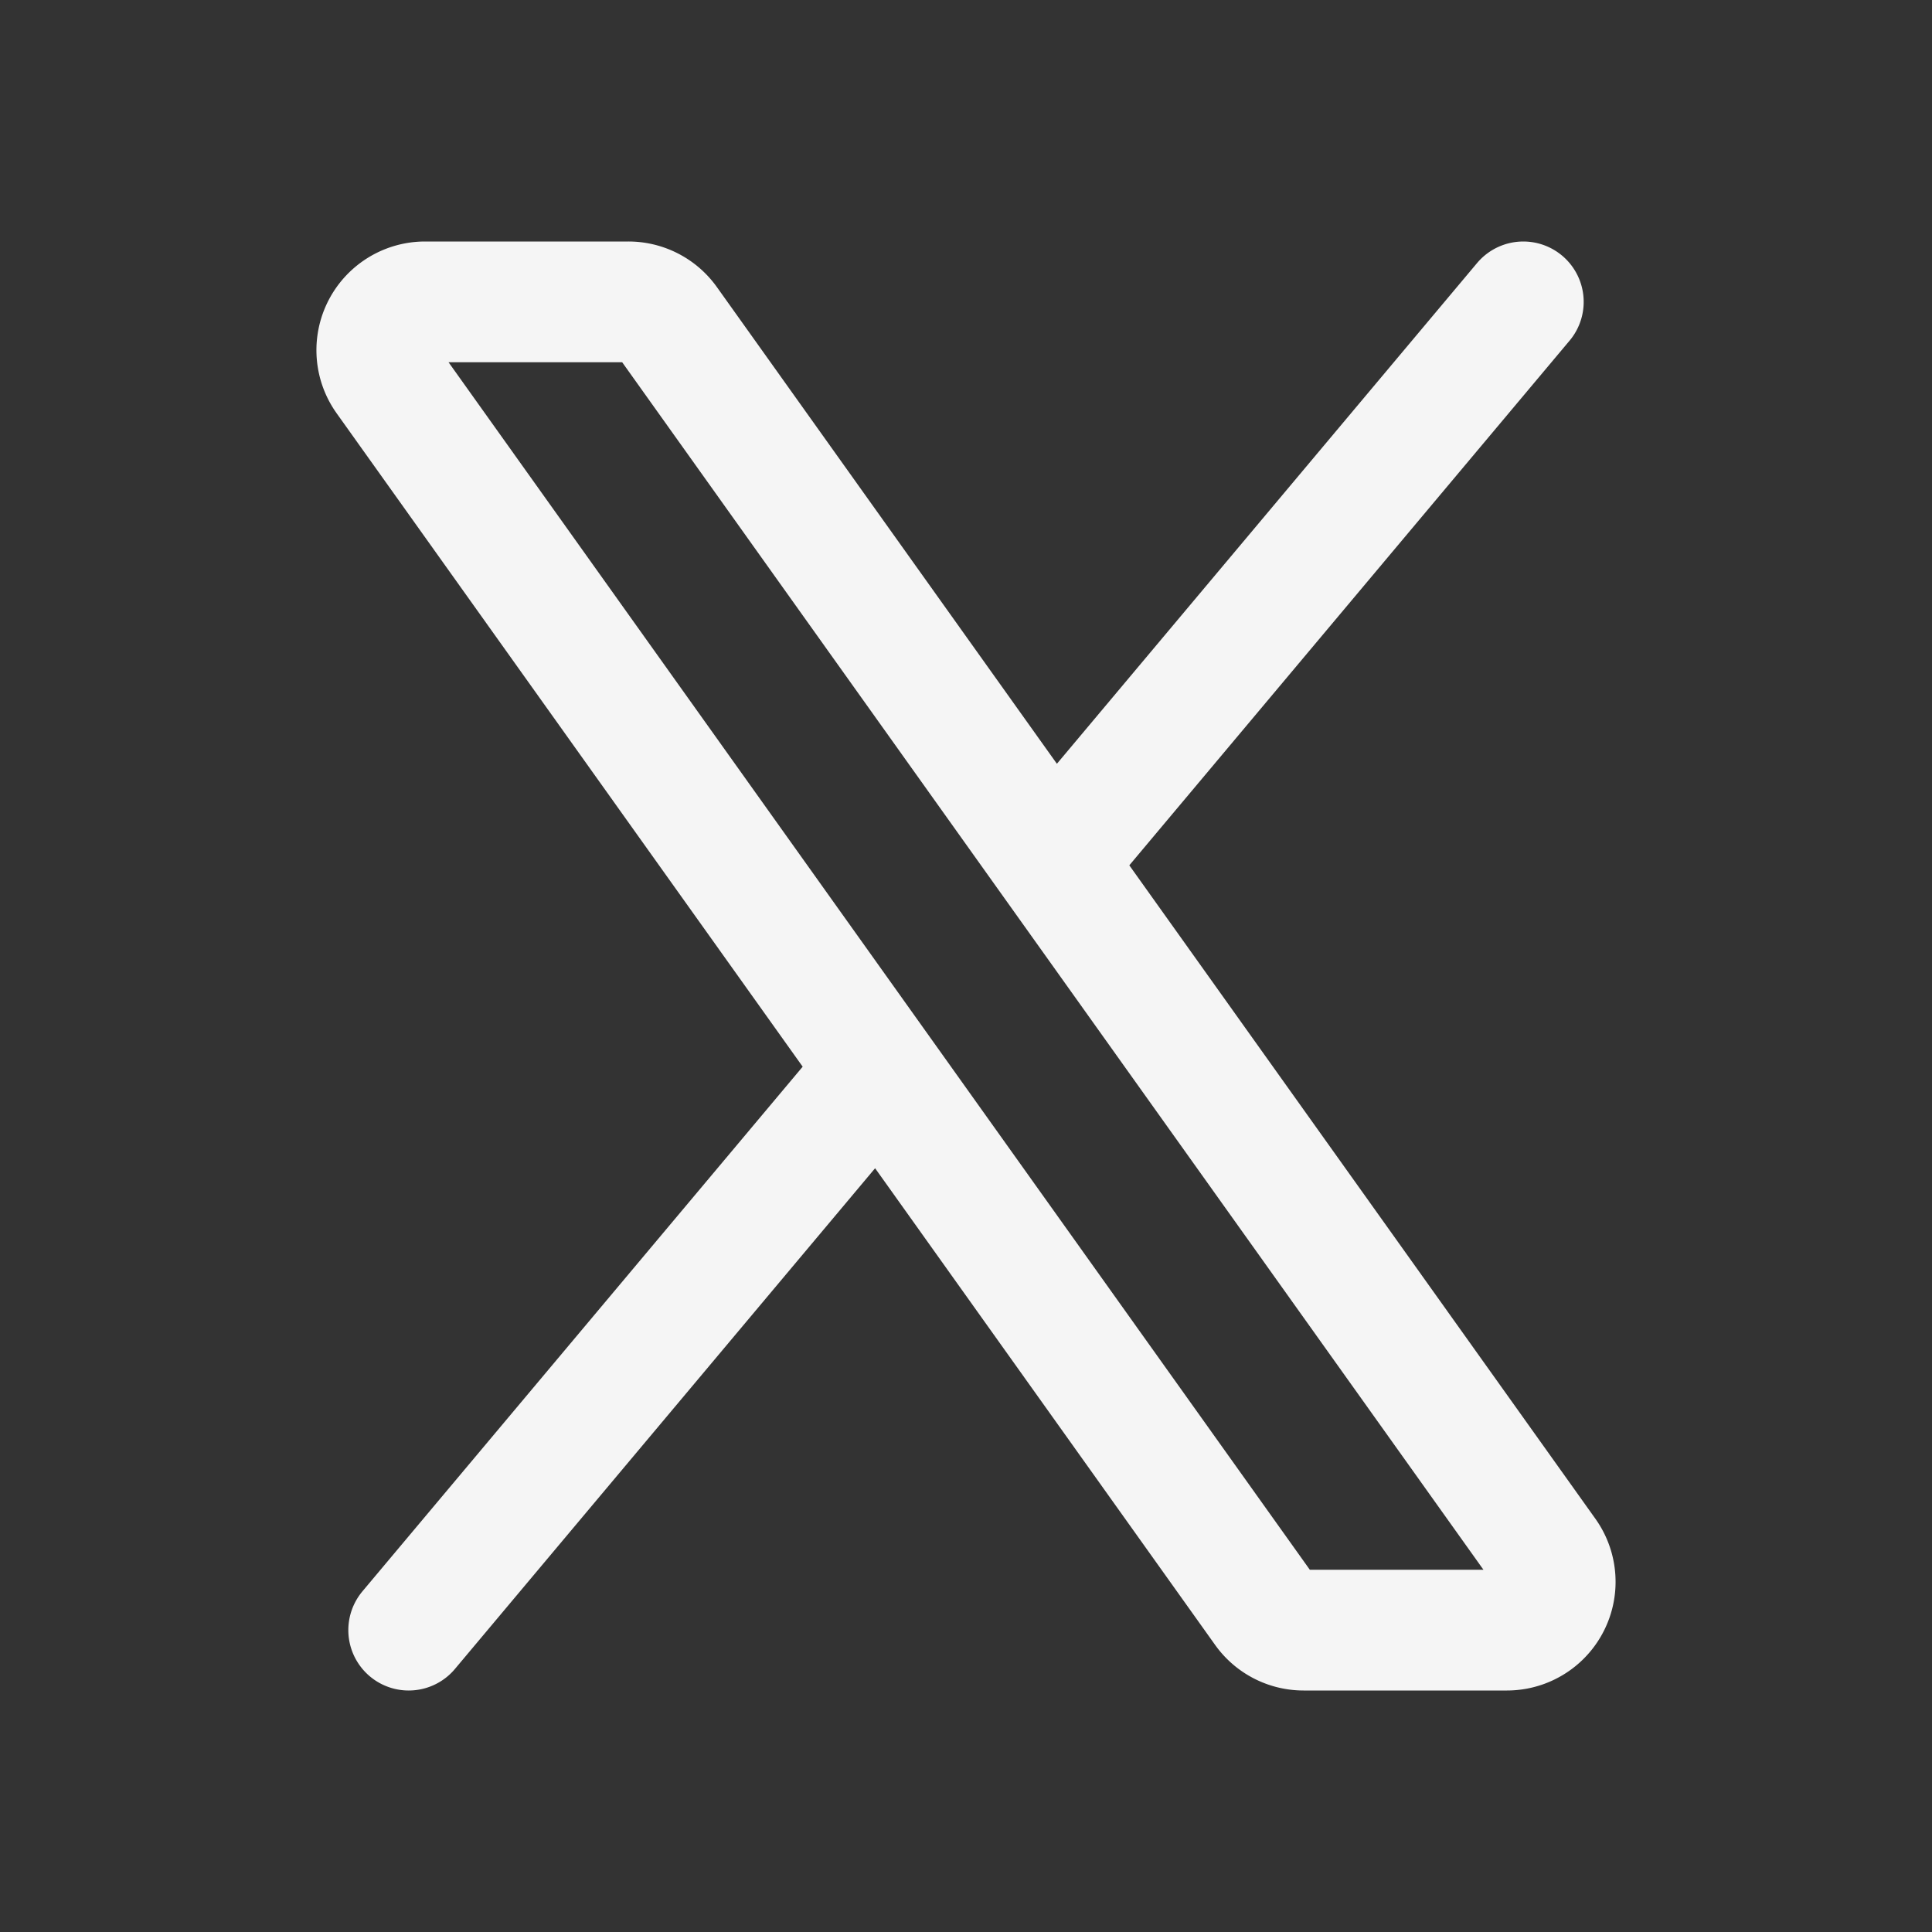 <svg xmlns="http://www.w3.org/2000/svg" width="28" height="28" viewBox="0 0 24 24"><rect x="0" y="0" width="24" height="24" fill="#333333" stroke="none"/><path fill="none" stroke="#F5F5F5" stroke-linecap="round" stroke-linejoin="round" stroke-width="1.5" d="m13.081 10.712l-4.786-6.71a.6.6 0 0 0-.489-.252H5.28a.6.6 0 0 0-.488.948l6.127 8.59m2.162-2.576l6.127 8.59a.6.6 0 0 1-.488.948h-2.526a.6.6 0 0 1-.489-.252l-4.786-6.71m2.162-2.576l5.842-6.962m-8.004 9.538L5.077 20.25"/></svg>